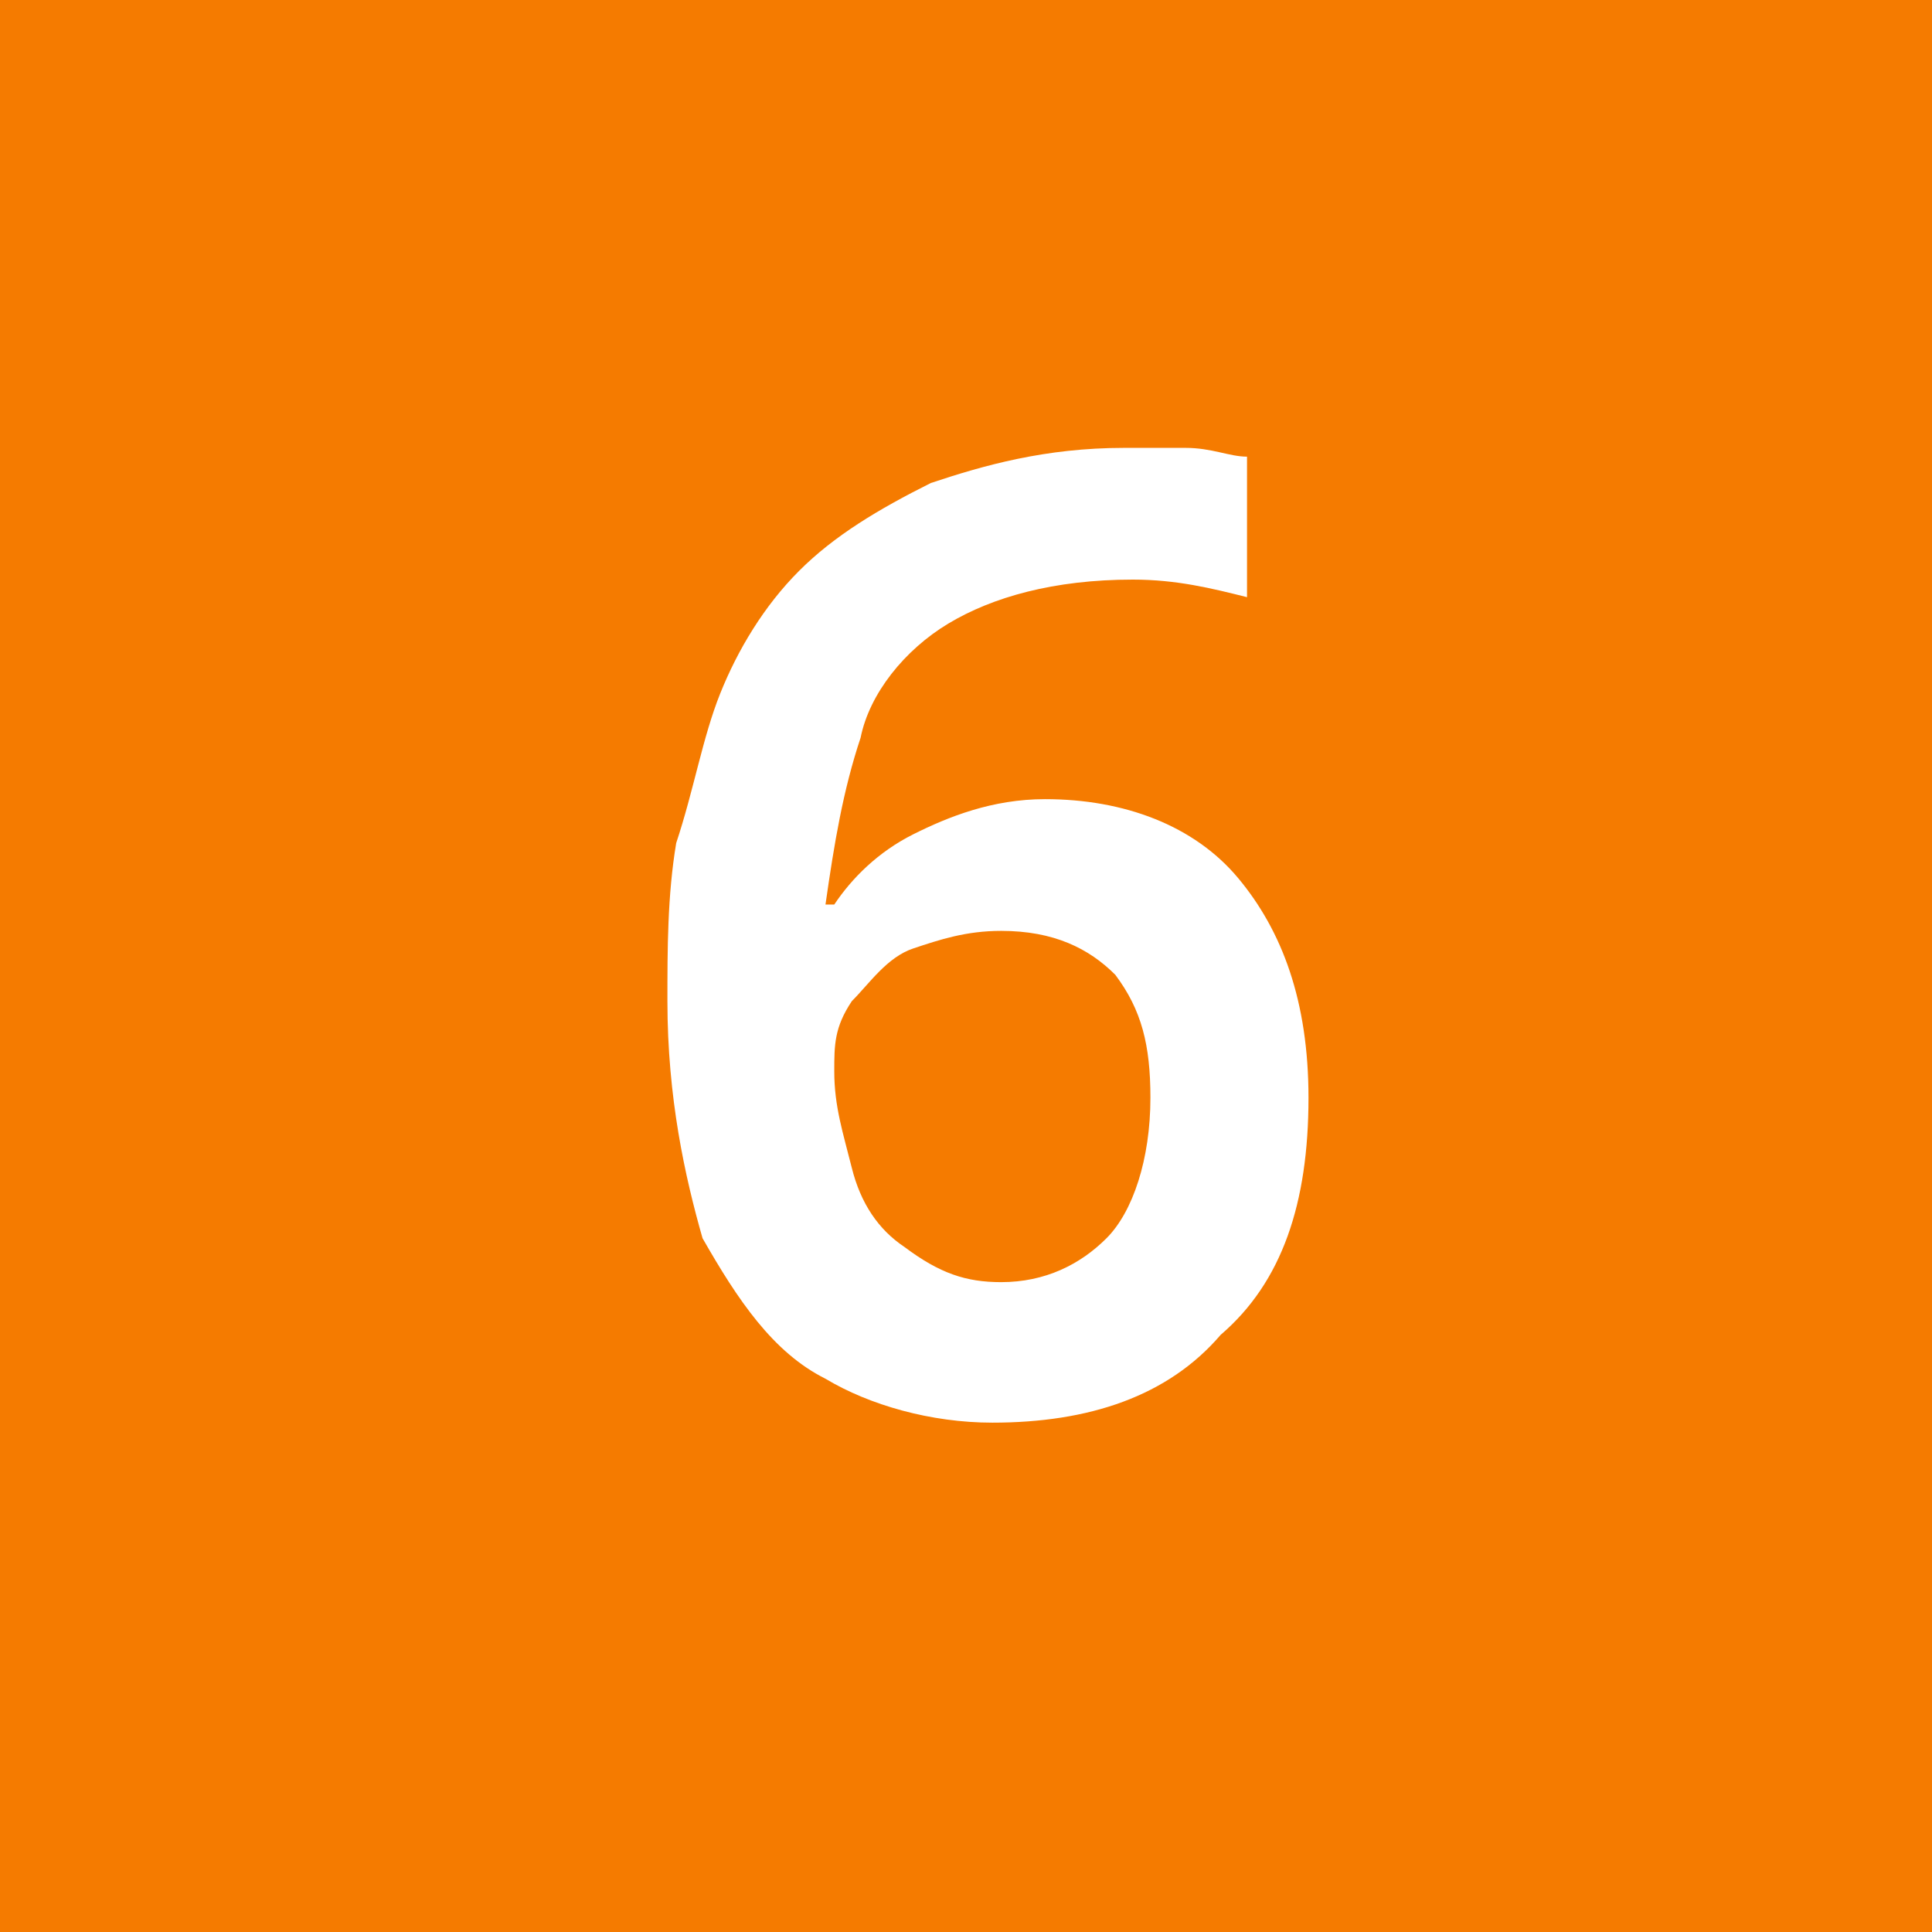 <?xml version="1.0" encoding="utf-8"?>
<!-- Generator: Adobe Illustrator 26.3.1, SVG Export Plug-In . SVG Version: 6.00 Build 0)  -->
<svg version="1.1" id="レイヤー_1" xmlns="http://www.w3.org/2000/svg" xmlns:xlink="http://www.w3.org/1999/xlink" x="0px"
	 y="0px" viewBox="0 0 22 22" style="enable-background:new 0 0 22 22;" xml:space="preserve">
<style type="text/css">
	.st0{fill:#F57B00;}
	.st1{enable-background:new    ;}
	.st2{fill:#FFFFFF;}
</style>
<path class="st0" d="M0,0h22v22H0V0z"/>
<g class="st1">
	<path class="st2" d="M7.6,11.4c0-0.6,0-1.2,0.1-1.8C7.9,9,8,8.4,8.2,7.9c0.2-0.5,0.5-1,0.9-1.4s0.9-0.7,1.5-1
		c0.6-0.2,1.3-0.4,2.2-0.4c0.2,0,0.5,0,0.7,0c0.3,0,0.5,0.1,0.7,0.1v1.6c-0.4-0.1-0.8-0.2-1.3-0.2c-0.9,0-1.6,0.2-2.1,0.5
		c-0.5,0.3-0.9,0.8-1,1.3c-0.2,0.6-0.3,1.2-0.4,1.9h0.1C9.7,10,10,9.7,10.4,9.5c0.4-0.2,0.9-0.4,1.5-0.4c0.9,0,1.7,0.3,2.2,0.9
		s0.8,1.4,0.8,2.5c0,1.2-0.3,2.1-1,2.7c-0.6,0.7-1.5,1-2.6,1c-0.7,0-1.4-0.2-1.9-0.5c-0.6-0.3-1-0.9-1.4-1.6
		C7.8,13.4,7.6,12.5,7.6,11.4z M11.4,14.6c0.5,0,0.9-0.2,1.2-0.5c0.3-0.3,0.5-0.9,0.5-1.6c0-0.6-0.1-1-0.4-1.4
		c-0.3-0.3-0.7-0.5-1.3-0.5c-0.4,0-0.7,0.1-1,0.2s-0.5,0.4-0.7,0.6c-0.2,0.3-0.2,0.5-0.2,0.8c0,0.4,0.1,0.7,0.2,1.1
		c0.1,0.4,0.3,0.7,0.6,0.9C10.7,14.5,11,14.6,11.4,14.6z"/>
</g>
</svg>
